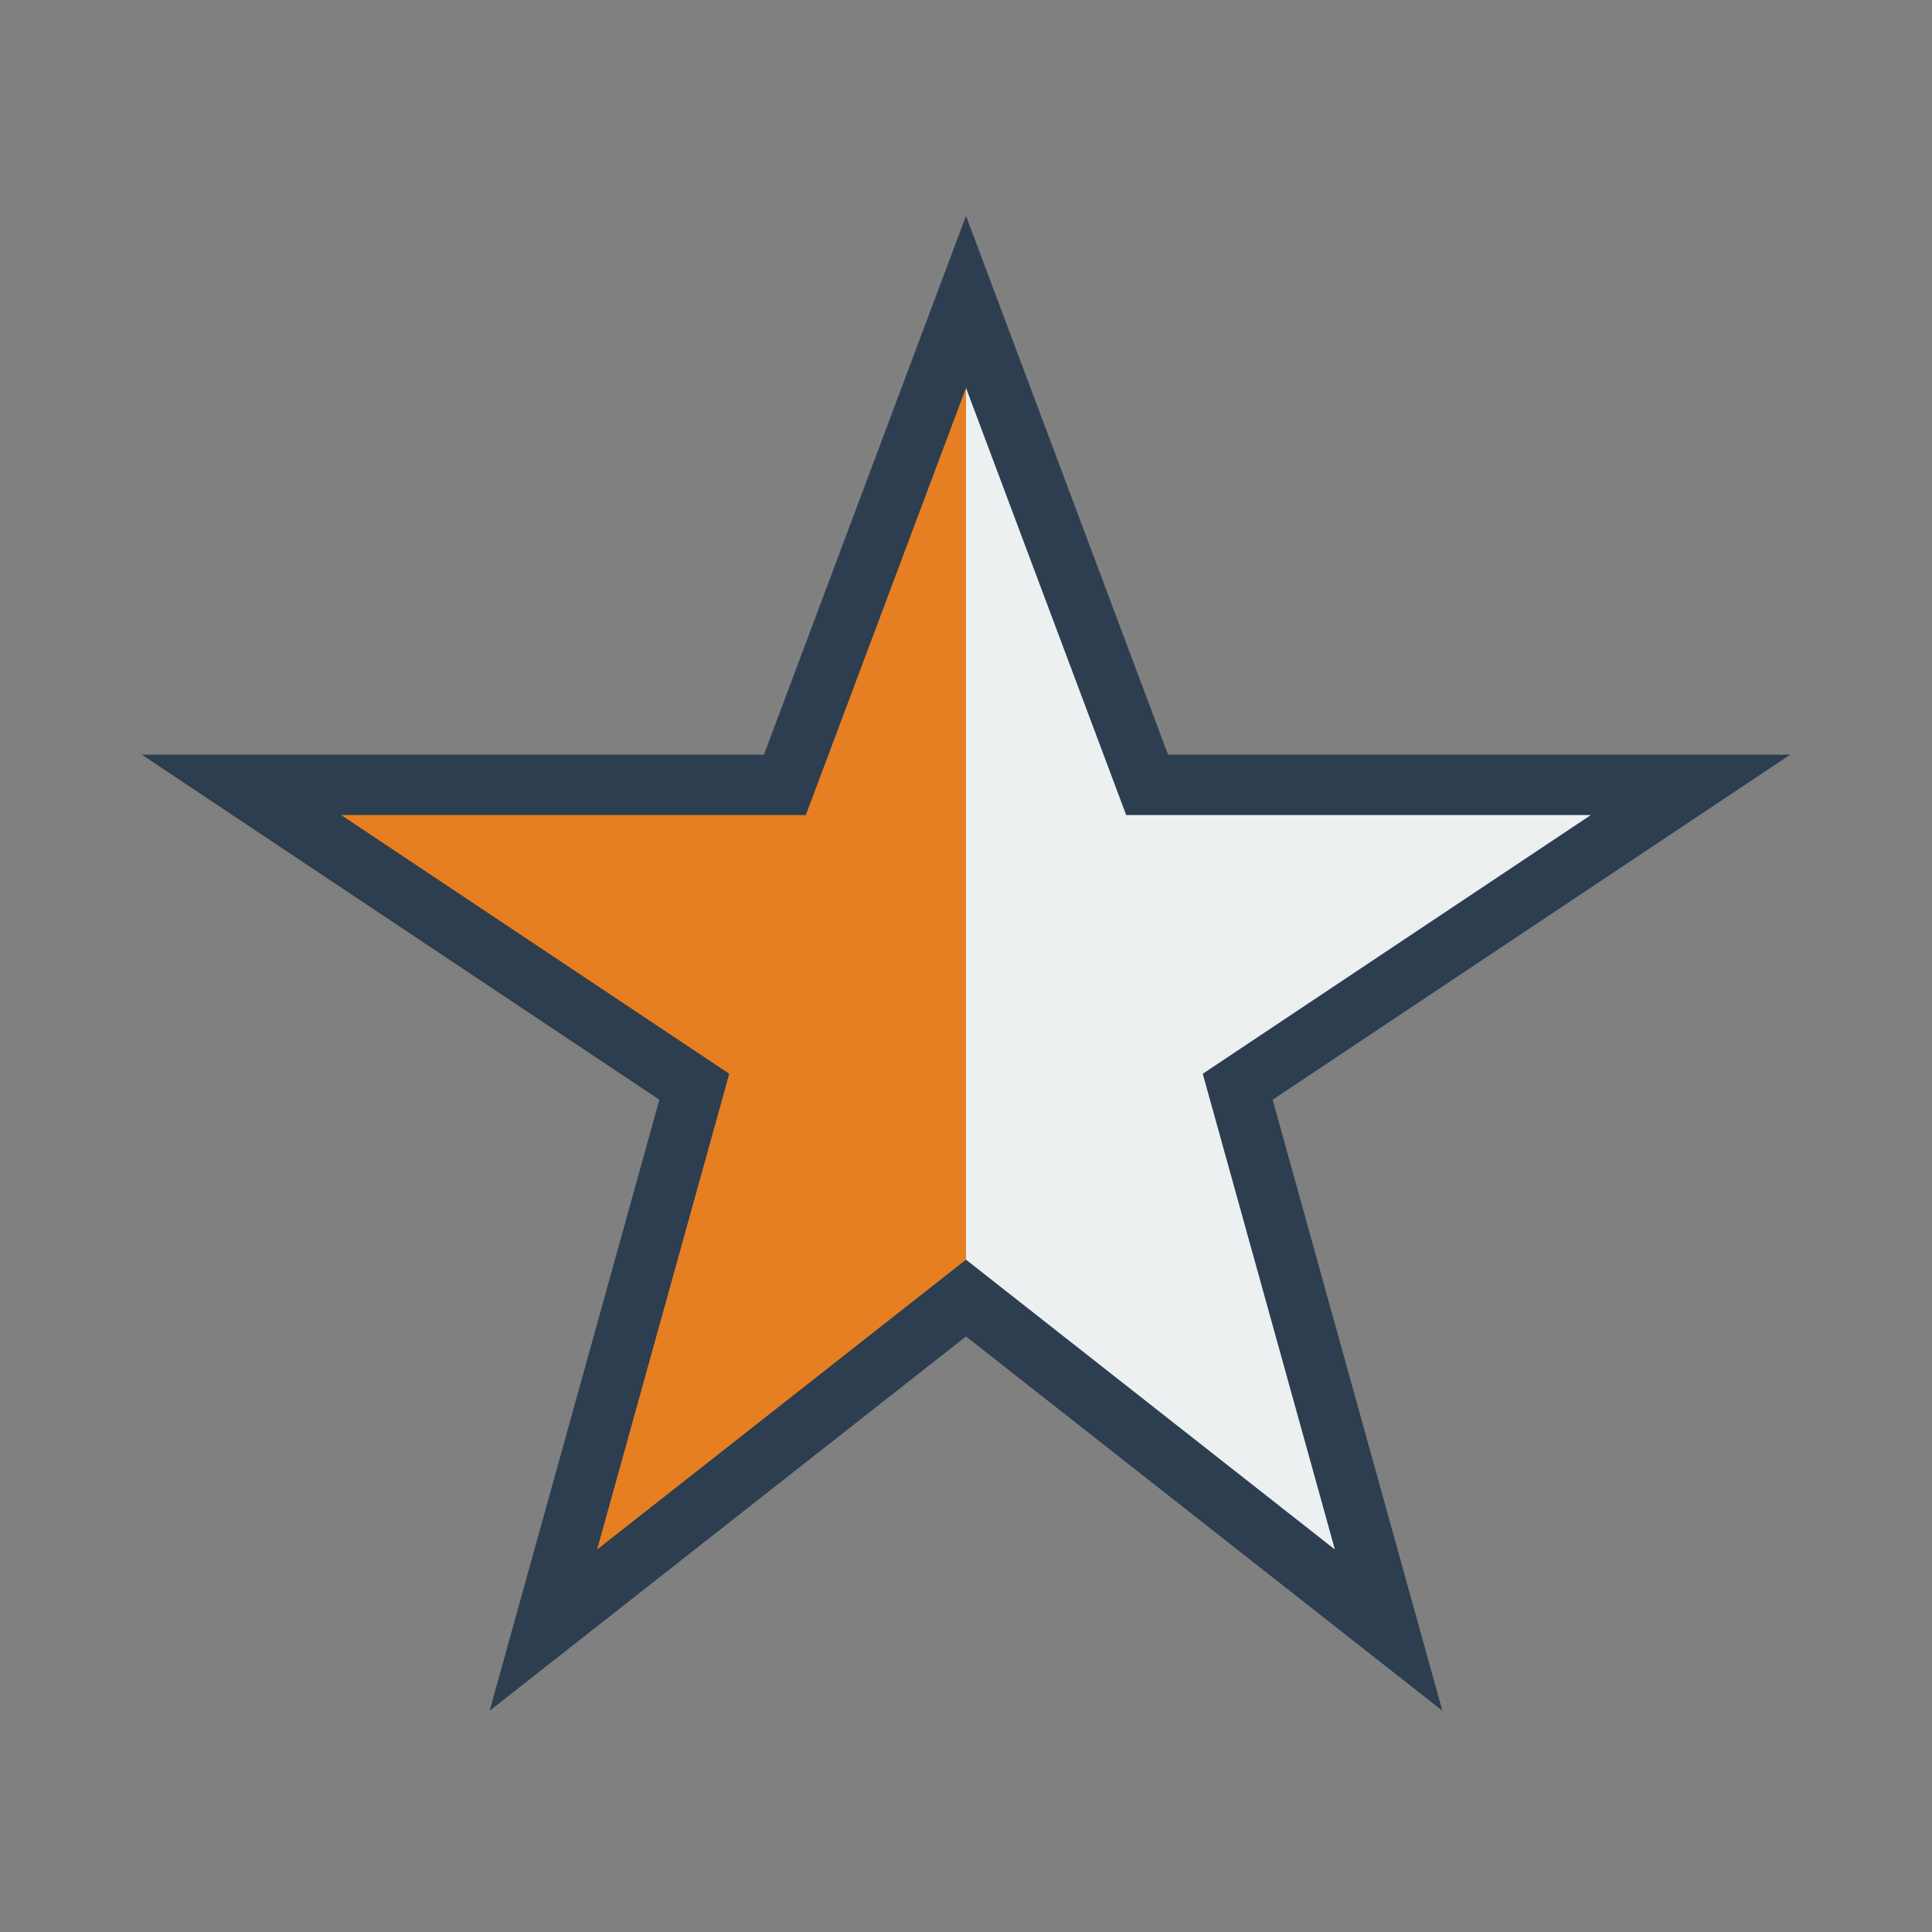 <?xml version="1.0" encoding="UTF-8"?>
<svg xmlns="http://www.w3.org/2000/svg" viewBox="0 0 32 32" width="32" height="32"><rect x="0" y="0" width="32" height="32" fill="#808080" stroke="none"/><defs><linearGradient id="half" x1="0" x2="1"><stop offset="50%" stop-color="#E67E22"/><stop offset="50%" stop-color="#ECF0F1"/></linearGradient></defs><polygon points="16,5 19,13 28,13 20.5,18 23,27 16,21.5 9,27 11.5,18 4,13 13,13" fill="url(#half)" stroke="#2C3E50" stroke-width="1"/></svg>